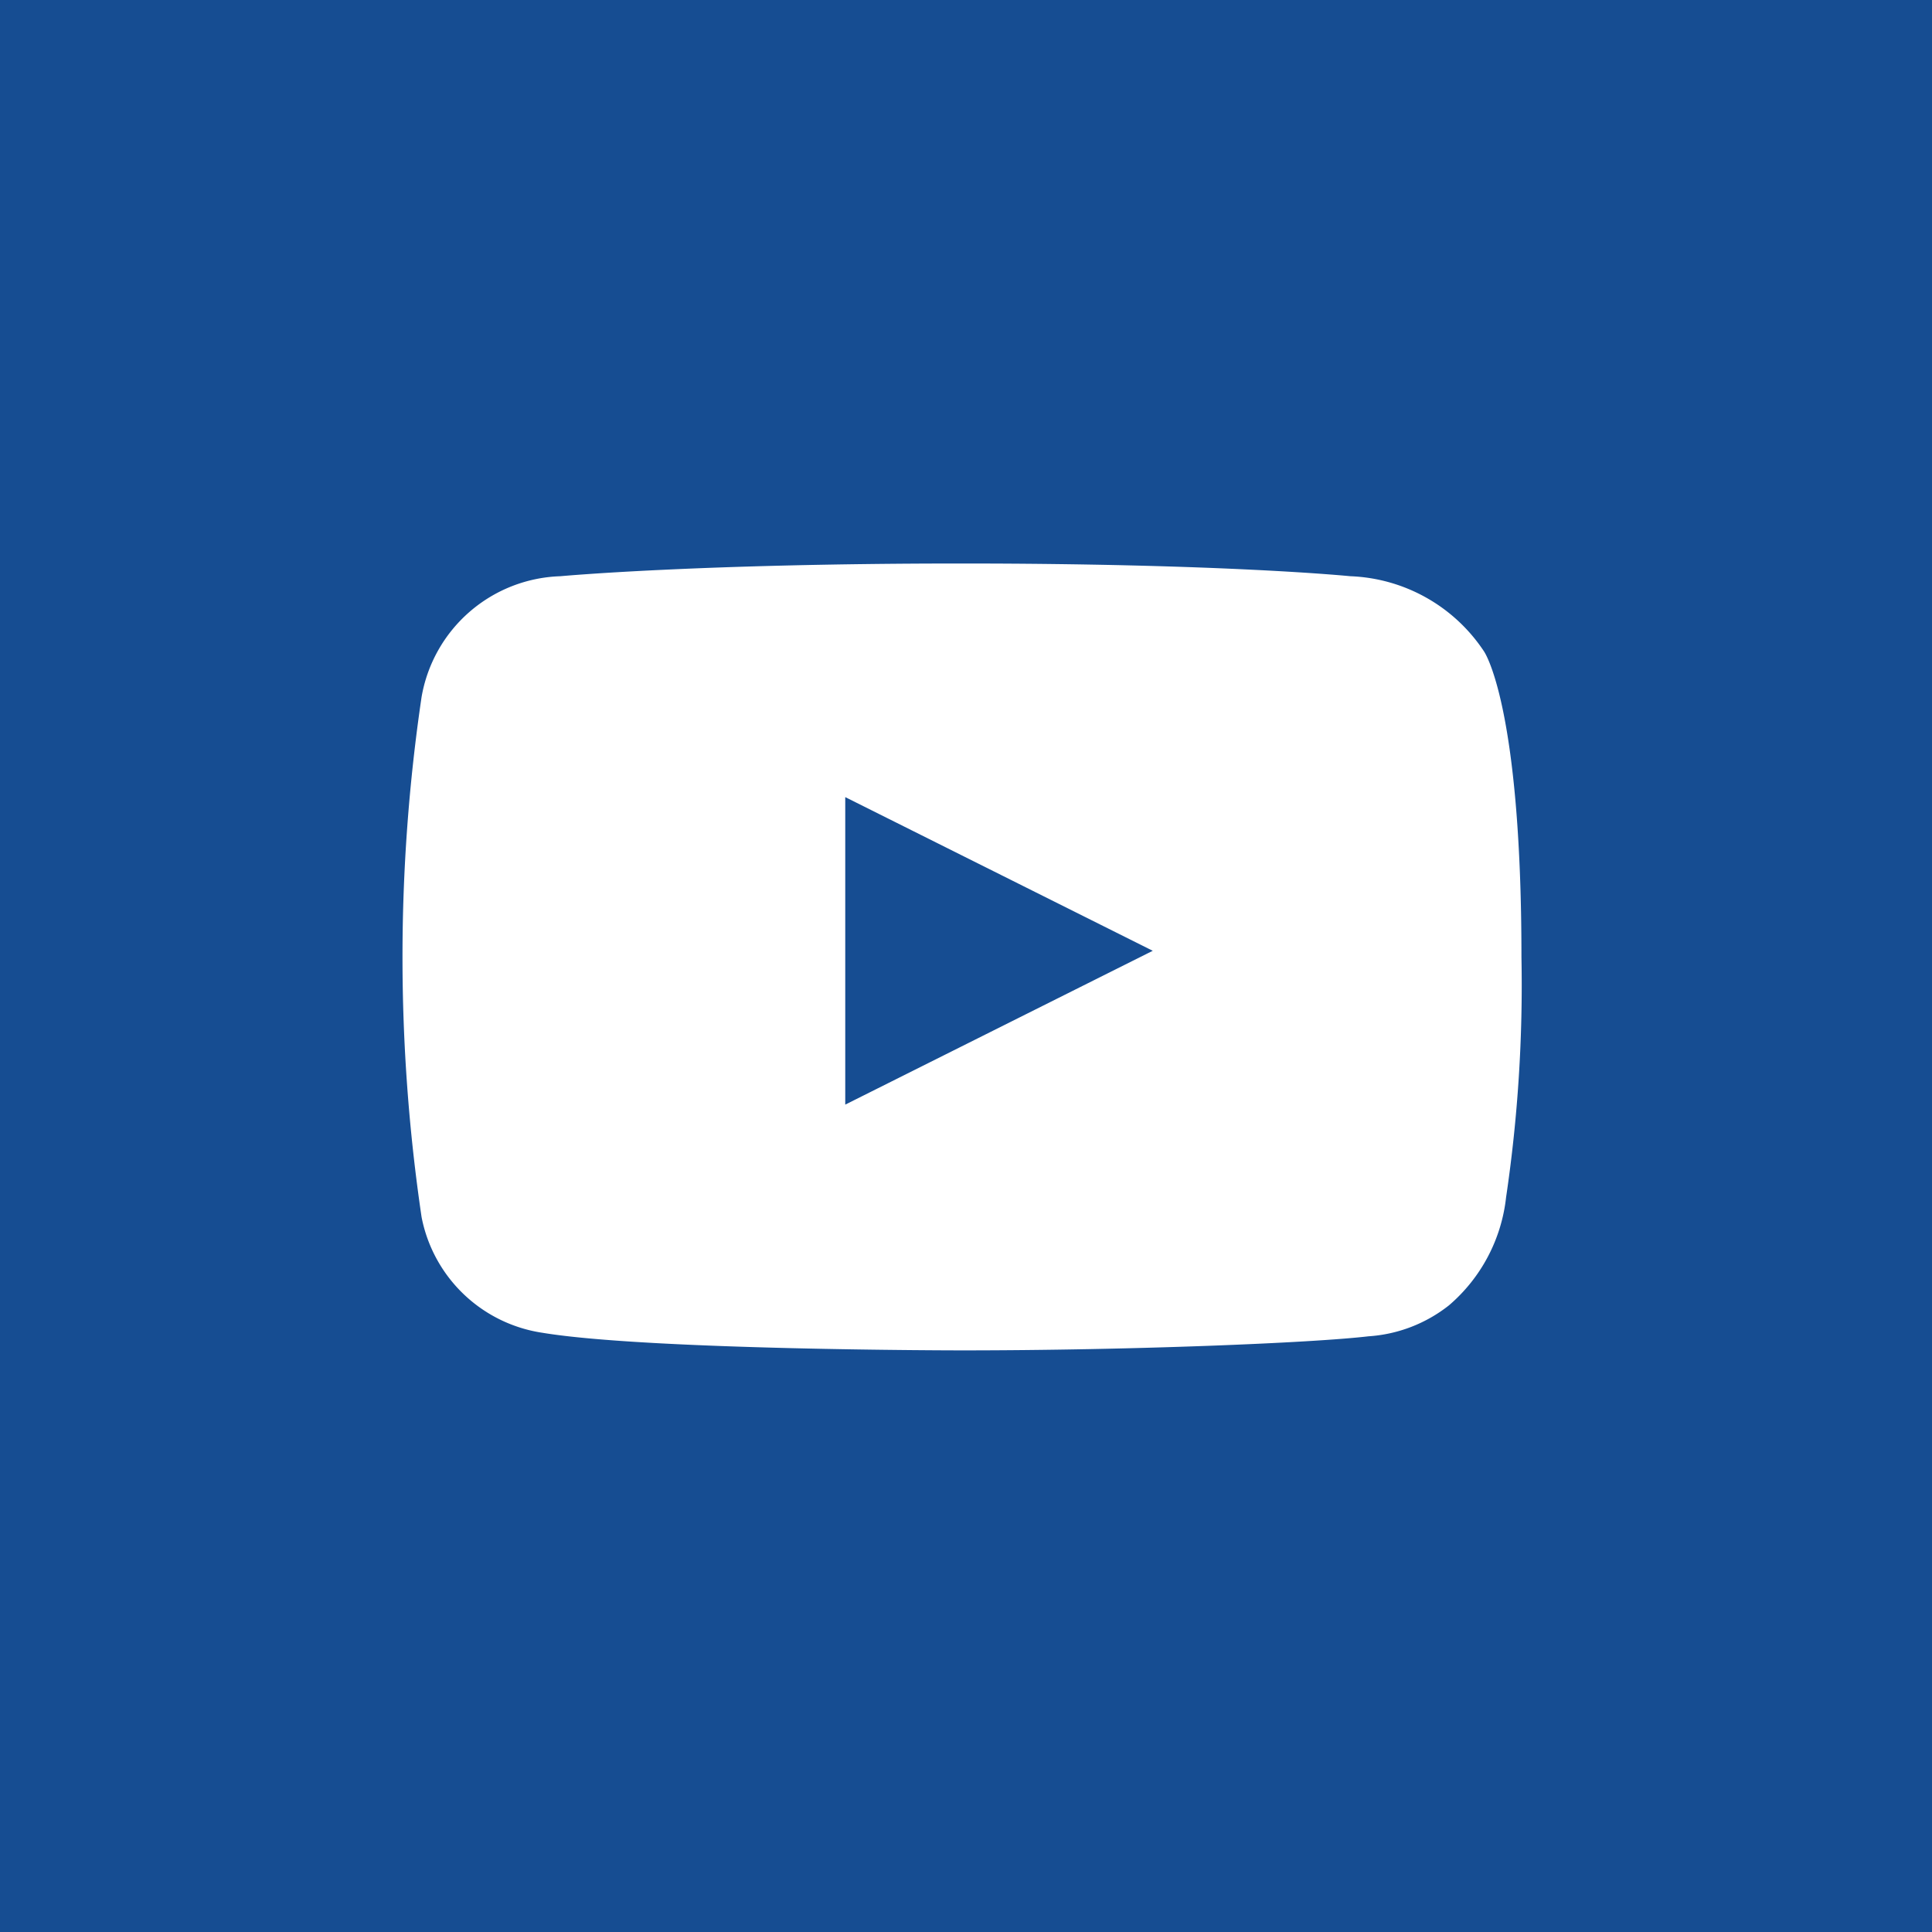 <svg xmlns="http://www.w3.org/2000/svg" width="24" height="24" viewBox="0 0 24 24">
  <g id="ico_logo_youtube_full" transform="translate(-1549 -5052)">
    <rect id="Rectangle-bg" width="24" height="24" transform="translate(1549 5052)" fill="#164d92"/>
    <path id="ico_logo_youtube" d="M38.11,35.553c0-3.151-.467-3.8-.467-3.8a2.085,2.085,0,0,0-1.659-.931s-1.557-.158-4.835-.158-4.978.158-4.978.158a1.809,1.809,0,0,0-1.724,1.5,22.128,22.128,0,0,0,0,6.461,1.8,1.8,0,0,0,1.5,1.437c1.313.218,5.207.219,5.207.219,2.127,0,4.363-.093,5.056-.175a1.8,1.8,0,0,0,1-.385,2.061,2.061,0,0,0,.709-1.341A17.987,17.987,0,0,0,38.11,35.553Zm-8.4,1.833v-3.82l3.82,1.909Z" transform="translate(1529.79 5028.336)" fill="#fff" fill-rule="evenodd"/>
  </g>
</svg>
